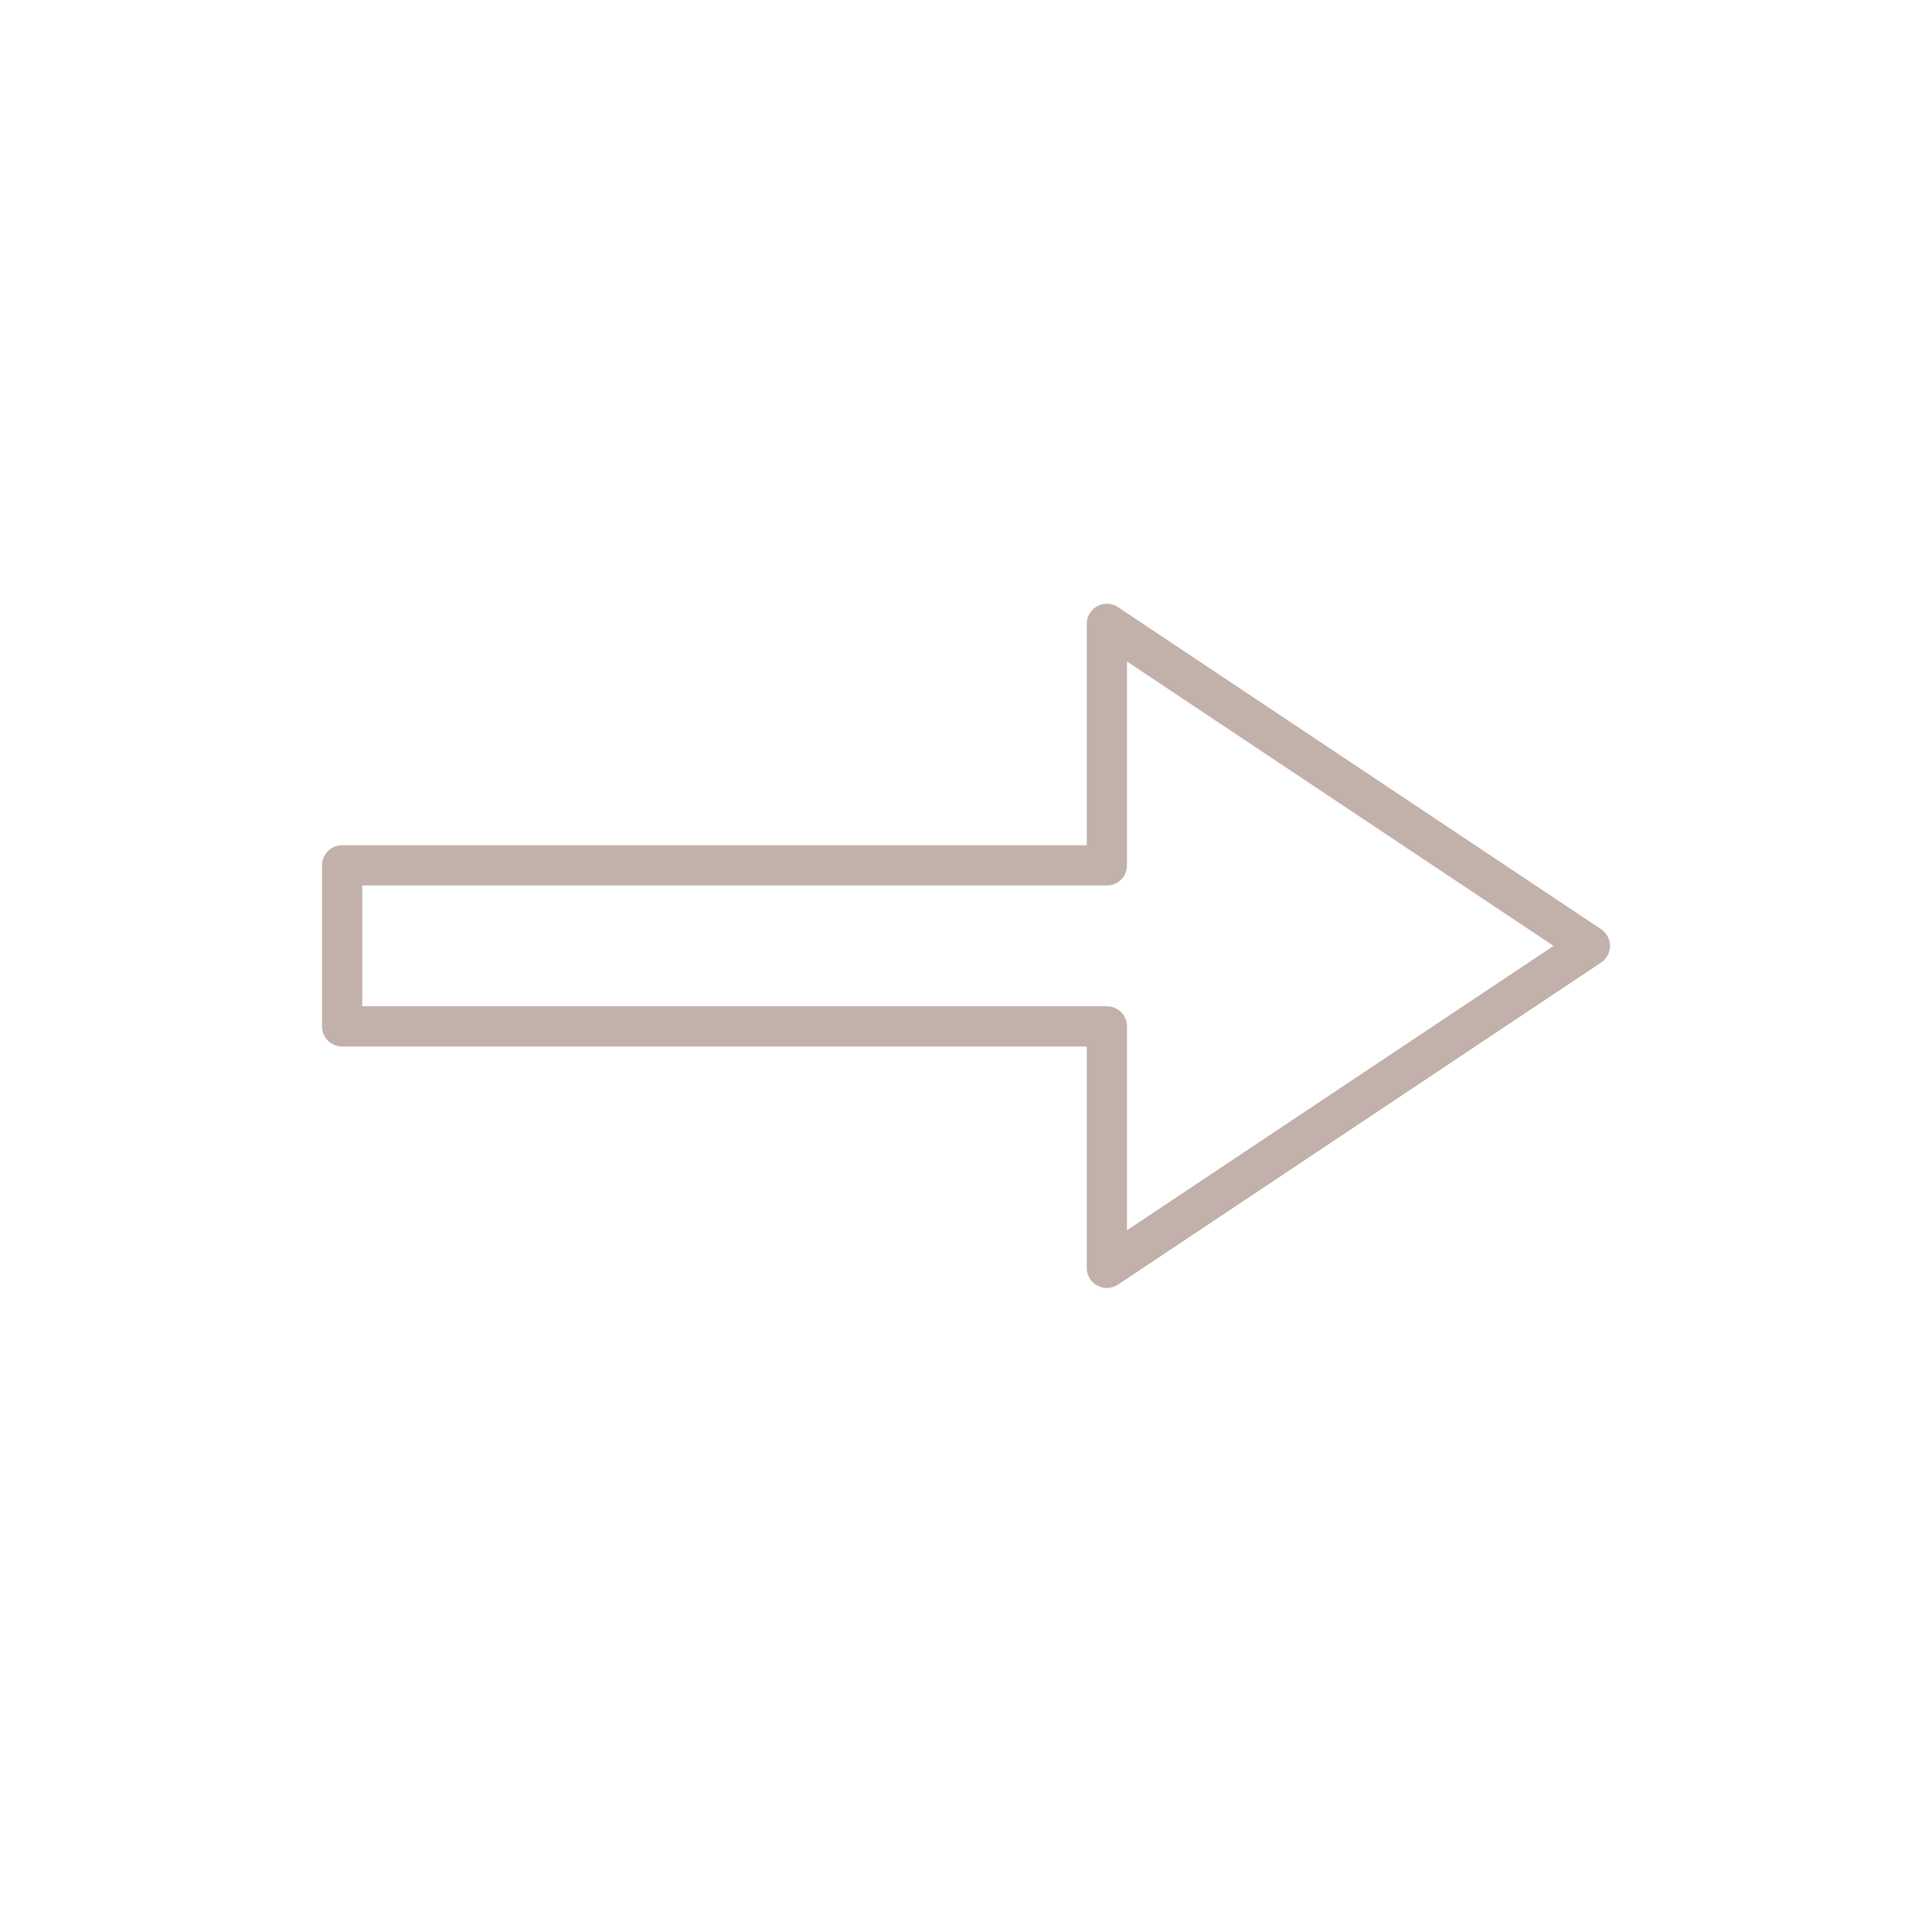 <?xml version="1.0" encoding="UTF-8"?> <svg xmlns="http://www.w3.org/2000/svg" viewBox="0 0 48 48"><path d="m27.777 31.916-.072.04A.5.5 0 0 1 27 31.5V26H8.5a.5.5 0 0 1-.5-.5v-4l.008-.09A.5.5 0 0 1 8.5 21H27v-5.5a.5.5 0 0 1 .777-.416l12 8a.5.5 0 0 1 0 .832l-12 8ZM38.598 23.5 28 16.435V21.5l-.008.09a.5.5 0 0 1-.492.41H9v3h18.5l.09.008a.5.5 0 0 1 .41.492v5.066L38.598 23.5Z" fill="#c2b1aa" fill-rule="nonzero" class="fill-000000"></path></svg> 